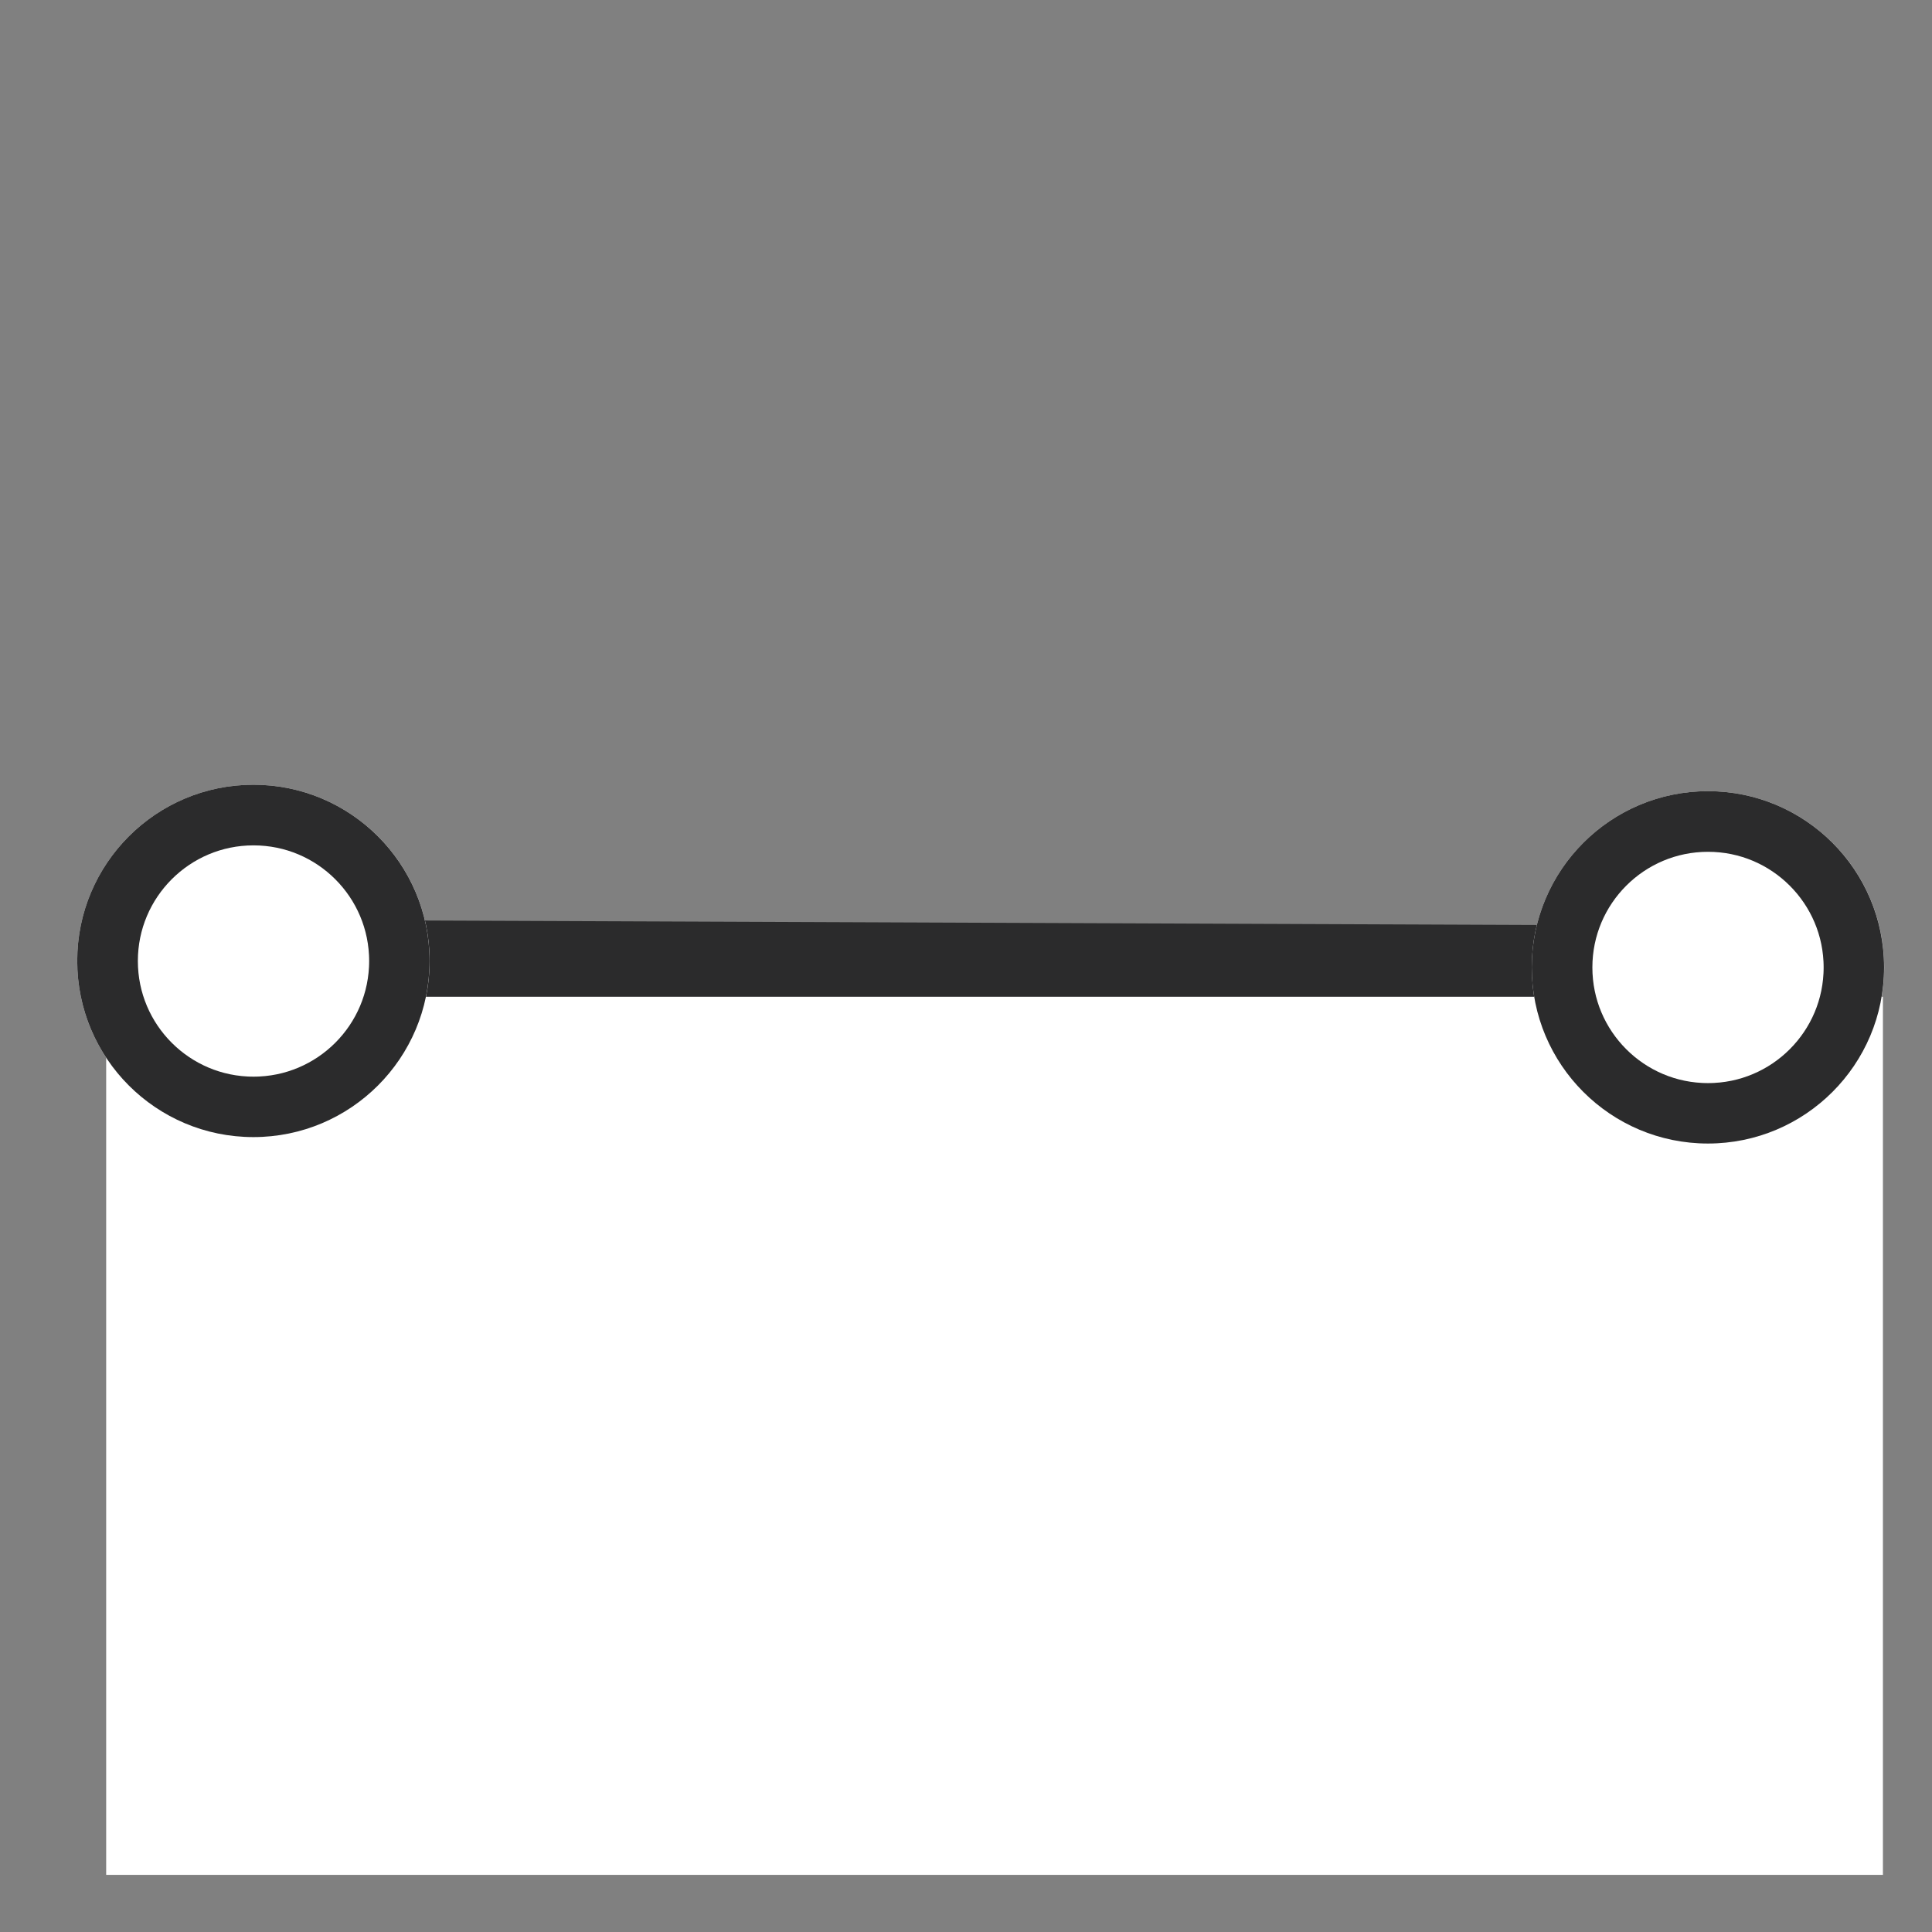 <svg xmlns="http://www.w3.org/2000/svg" xmlns:xlink="http://www.w3.org/1999/xlink" width="350" viewBox="0 0 262.5 262.5" height="350" preserveAspectRatio="xMidYMid meet"><rect x="0" y="0" width="262.5" height="262.5" fill="#808080" stroke="none"/><defs><clipPath id="8d37662e47"><path d="M 0 67 L 262 67 L 262 195 L 0 195 Z M 0 67 "></path></clipPath><clipPath id="0379e16204"><path d="M 14.426 135.43 L 256 135.43 L 256 254.734 L 14.426 254.734 Z M 14.426 135.43 "></path></clipPath><clipPath id="ed4ee87c8b"><path d="M 208.117 107.496 L 256 107.496 L 256 155.379 L 208.117 155.379 Z M 208.117 107.496 "></path></clipPath><clipPath id="ccf2fc0e73"><path d="M 232.059 107.496 C 218.836 107.496 208.117 118.215 208.117 131.438 C 208.117 144.66 218.836 155.379 232.059 155.379 C 245.281 155.379 256 144.66 256 131.438 C 256 118.215 245.281 107.496 232.059 107.496 Z M 232.059 107.496 "></path></clipPath><clipPath id="d98d47a35b"><path d="M 208.117 107.496 L 255.988 107.496 L 255.988 155.371 L 208.117 155.371 Z M 208.117 107.496 "></path></clipPath><clipPath id="ca97257baf"><path d="M 232.055 107.496 C 218.832 107.496 208.117 118.215 208.117 131.434 C 208.117 144.652 218.832 155.371 232.055 155.371 C 245.273 155.371 255.988 144.652 255.988 131.434 C 255.988 118.215 245.273 107.496 232.055 107.496 Z M 232.055 107.496 "></path></clipPath><clipPath id="2ecd1f4c57"><path d="M 10.492 106.621 L 58.375 106.621 L 58.375 154.504 L 10.492 154.504 Z M 10.492 106.621 "></path></clipPath><clipPath id="ab531b0fb6"><path d="M 34.434 106.621 C 21.211 106.621 10.492 117.34 10.492 130.562 C 10.492 143.785 21.211 154.504 34.434 154.504 C 47.656 154.504 58.375 143.785 58.375 130.562 C 58.375 117.34 47.656 106.621 34.434 106.621 Z M 34.434 106.621 "></path></clipPath><clipPath id="adca64c3e4"><path d="M 10.492 106.621 L 58.367 106.621 L 58.367 154.496 L 10.492 154.496 Z M 10.492 106.621 "></path></clipPath><clipPath id="3a7c28bfad"><path d="M 34.43 106.621 C 21.211 106.621 10.492 117.34 10.492 130.559 C 10.492 143.777 21.211 154.496 34.43 154.496 C 47.648 154.496 58.367 143.777 58.367 130.559 C 58.367 117.34 47.648 106.621 34.43 106.621 Z M 34.43 106.621 "></path></clipPath></defs><g id="cfd4fc66f8"><g clip-rule="nonzero" clip-path="url(#8d37662e47)"><path style="fill:none;stroke-width:15;stroke-linecap:butt;stroke-linejoin:miter;stroke:#2b2b2c;stroke-opacity:1;stroke-miterlimit:4;" d="M -0.001 7.499 L 281.876 7.499 " transform="matrix(0.749,0.003,-0.003,0.749,26.247,124.949)"></path></g><g clip-rule="nonzero" clip-path="url(#0379e16204)"><path style=" stroke:none;fill-rule:nonzero;fill:#ffffff;fill-opacity:1;" d="M 14.426 135.43 L 255.832 135.43 L 255.832 254.734 L 14.426 254.734 Z M 14.426 135.43 "></path></g><g clip-rule="nonzero" clip-path="url(#ed4ee87c8b)"><g clip-rule="nonzero" clip-path="url(#ccf2fc0e73)"><path style=" stroke:none;fill-rule:nonzero;fill:#ffffff;fill-opacity:1;" d="M 208.117 107.496 L 256 107.496 L 256 155.379 L 208.117 155.379 Z M 208.117 107.496 "></path></g></g><g clip-rule="nonzero" clip-path="url(#d98d47a35b)"><g clip-rule="nonzero" clip-path="url(#ca97257baf)"><path style="fill:none;stroke-width:22;stroke-linecap:butt;stroke-linejoin:miter;stroke:#2b2b2c;stroke-opacity:1;stroke-miterlimit:4;" d="M 31.979 -0 C 14.315 -0 0.001 14.319 0.001 31.977 C 0.001 49.636 14.315 63.955 31.979 63.955 C 49.637 63.955 63.951 49.636 63.951 31.977 C 63.951 14.319 49.637 -0 31.979 -0 Z M 31.979 -0 " transform="matrix(0.749,0,0,0.749,208.116,107.496)"></path></g></g><g clip-rule="nonzero" clip-path="url(#2ecd1f4c57)"><g clip-rule="nonzero" clip-path="url(#ab531b0fb6)"><path style=" stroke:none;fill-rule:nonzero;fill:#ffffff;fill-opacity:1;" d="M 10.492 106.621 L 58.375 106.621 L 58.375 154.504 L 10.492 154.504 Z M 10.492 106.621 "></path></g></g><g clip-rule="nonzero" clip-path="url(#adca64c3e4)"><g clip-rule="nonzero" clip-path="url(#3a7c28bfad)"><path style="fill:none;stroke-width:22;stroke-linecap:butt;stroke-linejoin:miter;stroke:#2b2b2c;stroke-opacity:1;stroke-miterlimit:4;" d="M 31.977 -0 C 14.318 -0 -0.001 14.319 -0.001 31.977 C -0.001 49.636 14.318 63.955 31.977 63.955 C 49.635 63.955 63.954 49.636 63.954 31.977 C 63.954 14.319 49.635 -0 31.977 -0 Z M 31.977 -0 " transform="matrix(0.749,0,0,0.749,10.493,106.621)"></path></g></g></g></svg>